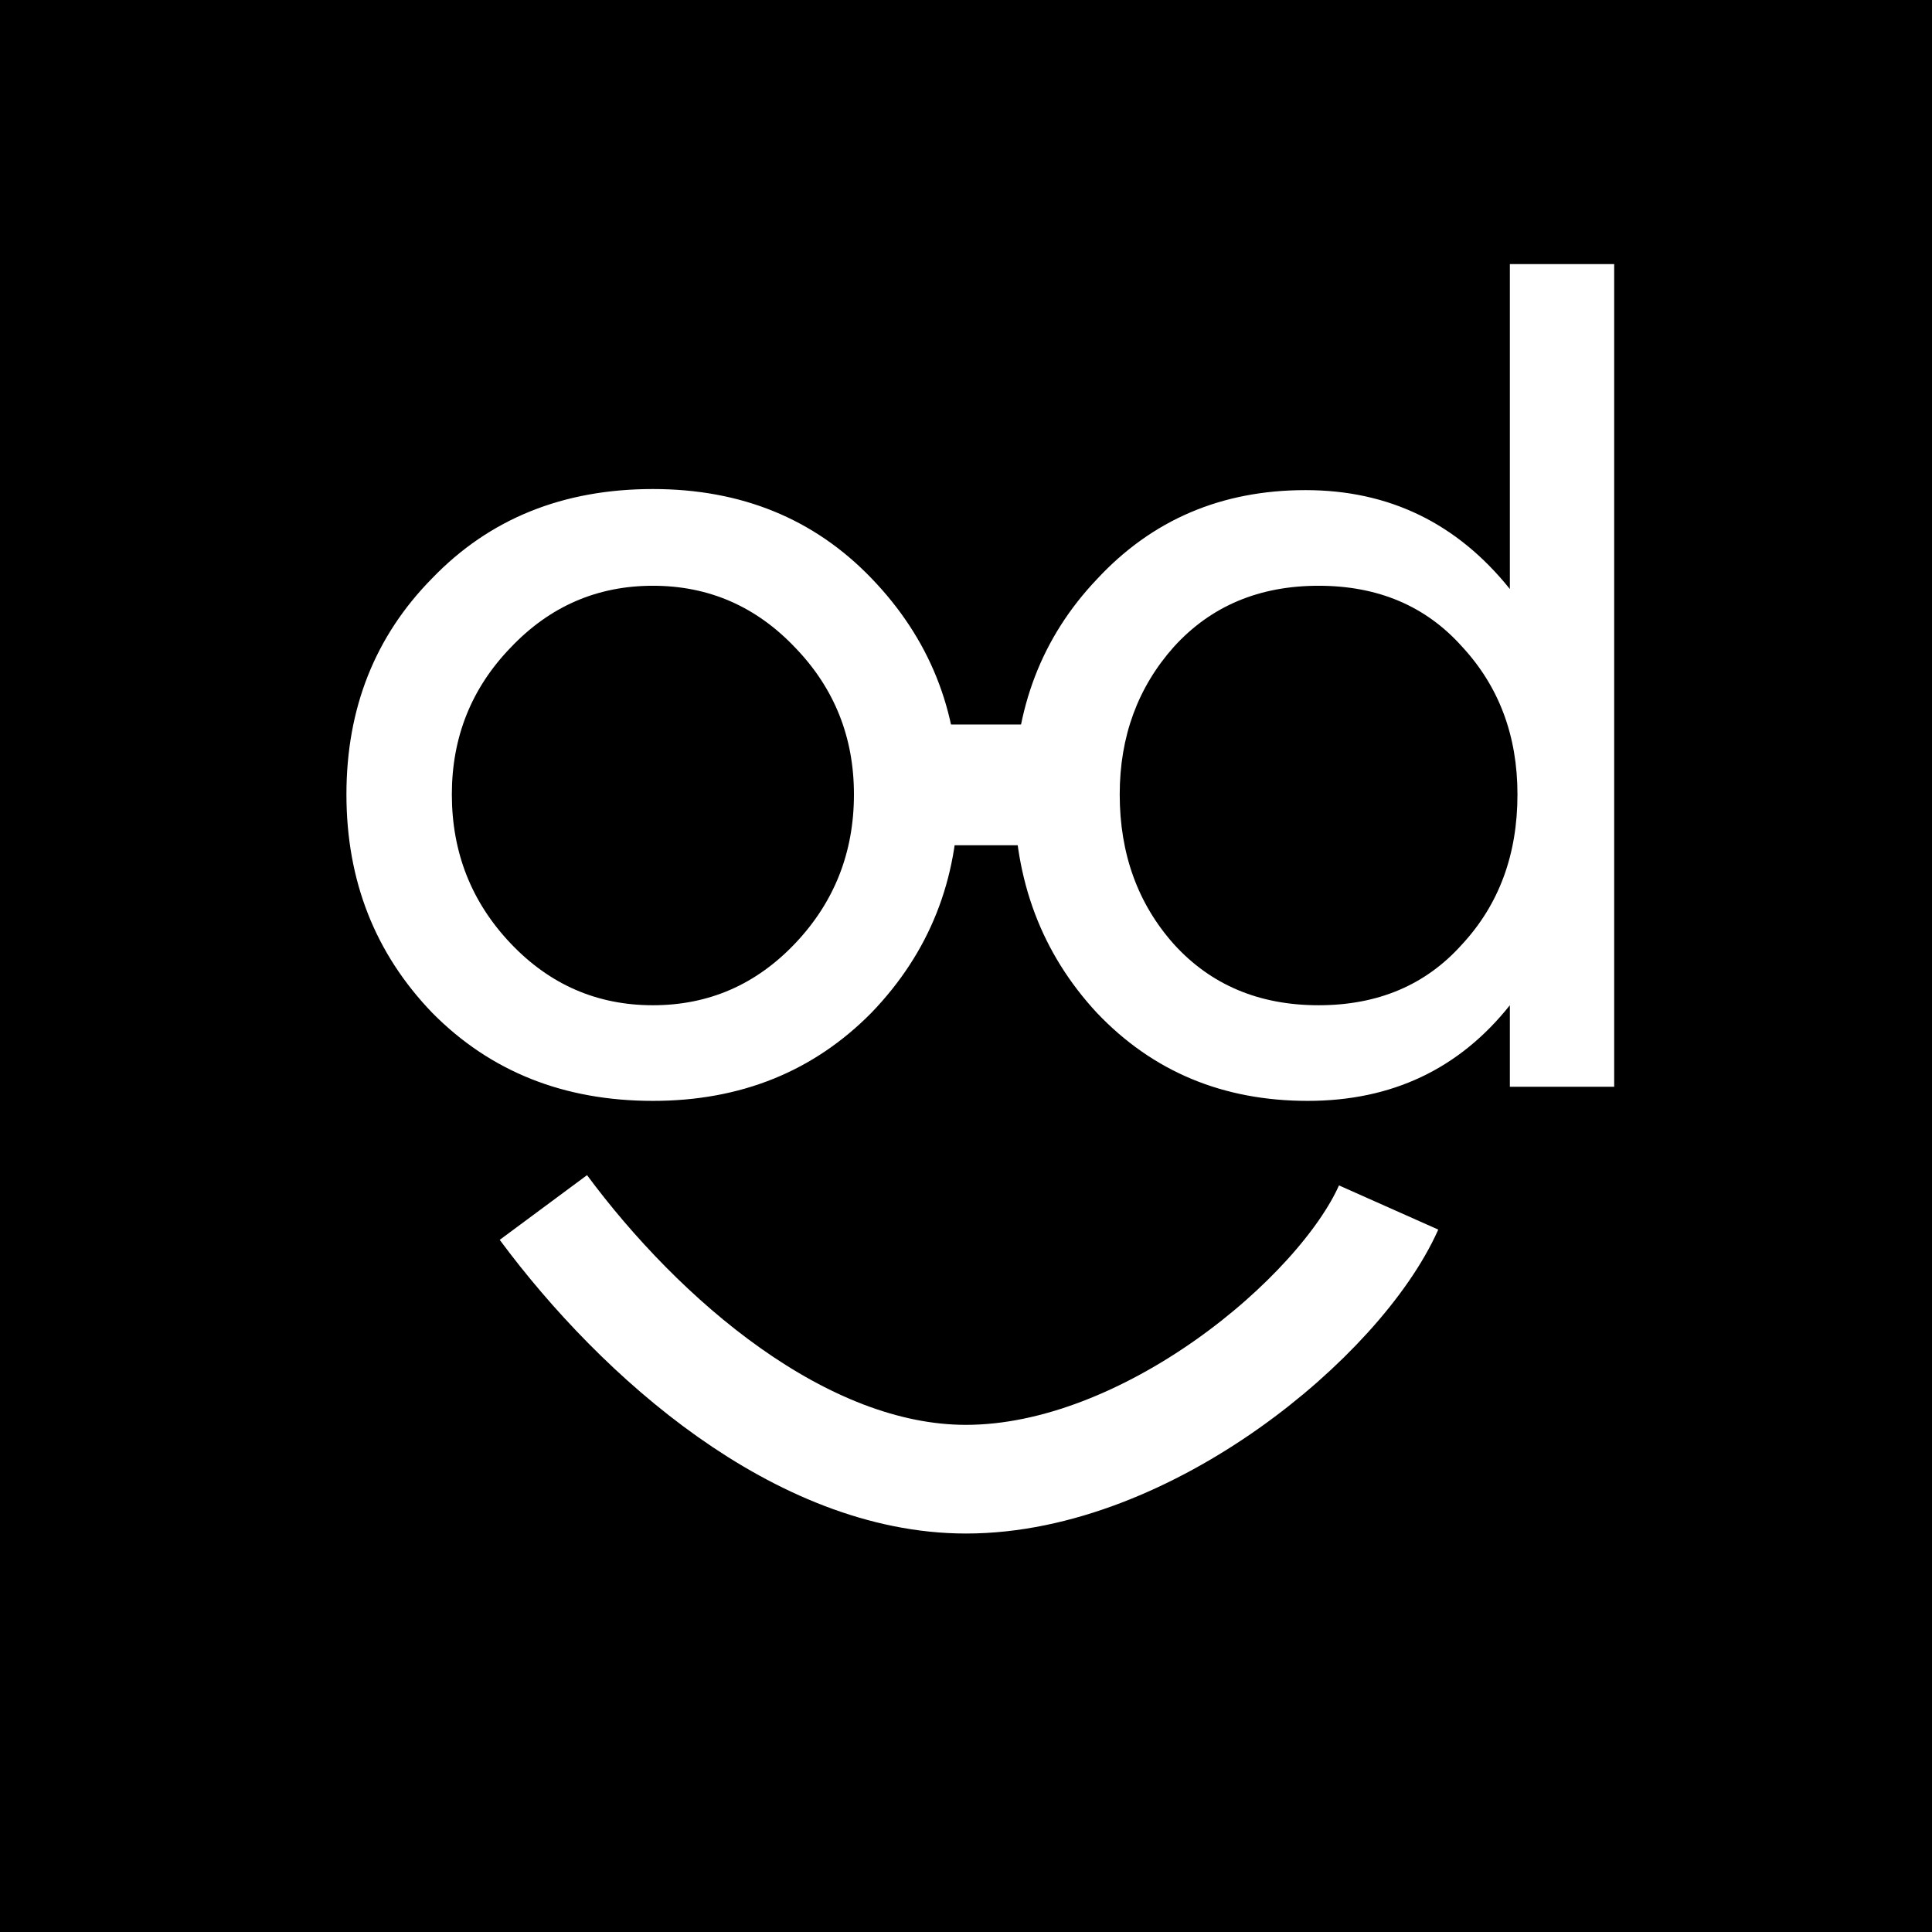 <svg width="32" height="32" viewBox="0 0 32 32" fill="none" xmlns="http://www.w3.org/2000/svg">
<rect width="32" height="32" fill="black"/>
<path d="M9 20C10.609 22.171 13.262 24.5 16 24.5C19 24.5 22.195 21.809 23 20" stroke="white" stroke-width="1.8"/>
<path d="M15 13H18" stroke="white" stroke-width="2"/>
<path d="M10.814 18.234C9.338 18.234 8.12 17.748 7.16 16.776C6.212 15.792 5.738 14.586 5.738 13.158C5.738 11.73 6.212 10.536 7.16 9.576C8.108 8.592 9.326 8.1 10.814 8.1C12.278 8.1 13.484 8.592 14.432 9.576C15.392 10.572 15.872 11.766 15.872 13.158C15.872 14.574 15.392 15.78 14.432 16.776C13.472 17.748 12.266 18.234 10.814 18.234ZM14.144 13.158C14.144 12.21 13.82 11.4 13.172 10.728C12.524 10.044 11.738 9.702 10.814 9.702C9.89 9.702 9.104 10.044 8.456 10.728C7.808 11.4 7.484 12.21 7.484 13.158C7.484 14.118 7.808 14.94 8.456 15.624C9.104 16.308 9.89 16.65 10.814 16.65C11.738 16.65 12.524 16.308 13.172 15.624C13.82 14.94 14.144 14.118 14.144 13.158ZM25.008 9.756V4.374H26.736V18H25.008V16.65C24.168 17.706 23.052 18.234 21.66 18.234C20.256 18.234 19.092 17.748 18.168 16.776C17.256 15.792 16.8 14.586 16.8 13.158C16.8 11.742 17.256 10.554 18.168 9.594C19.08 8.61 20.232 8.118 21.624 8.118C23.004 8.118 24.132 8.664 25.008 9.756ZM25.134 13.158C25.134 12.186 24.828 11.37 24.216 10.71C23.616 10.038 22.824 9.702 21.84 9.702C20.856 9.702 20.058 10.038 19.446 10.71C18.846 11.382 18.546 12.198 18.546 13.158C18.546 14.142 18.846 14.97 19.446 15.642C20.058 16.314 20.856 16.65 21.84 16.65C22.824 16.65 23.616 16.314 24.216 15.642C24.828 14.982 25.134 14.154 25.134 13.158Z" fill="white"/>
</svg>

